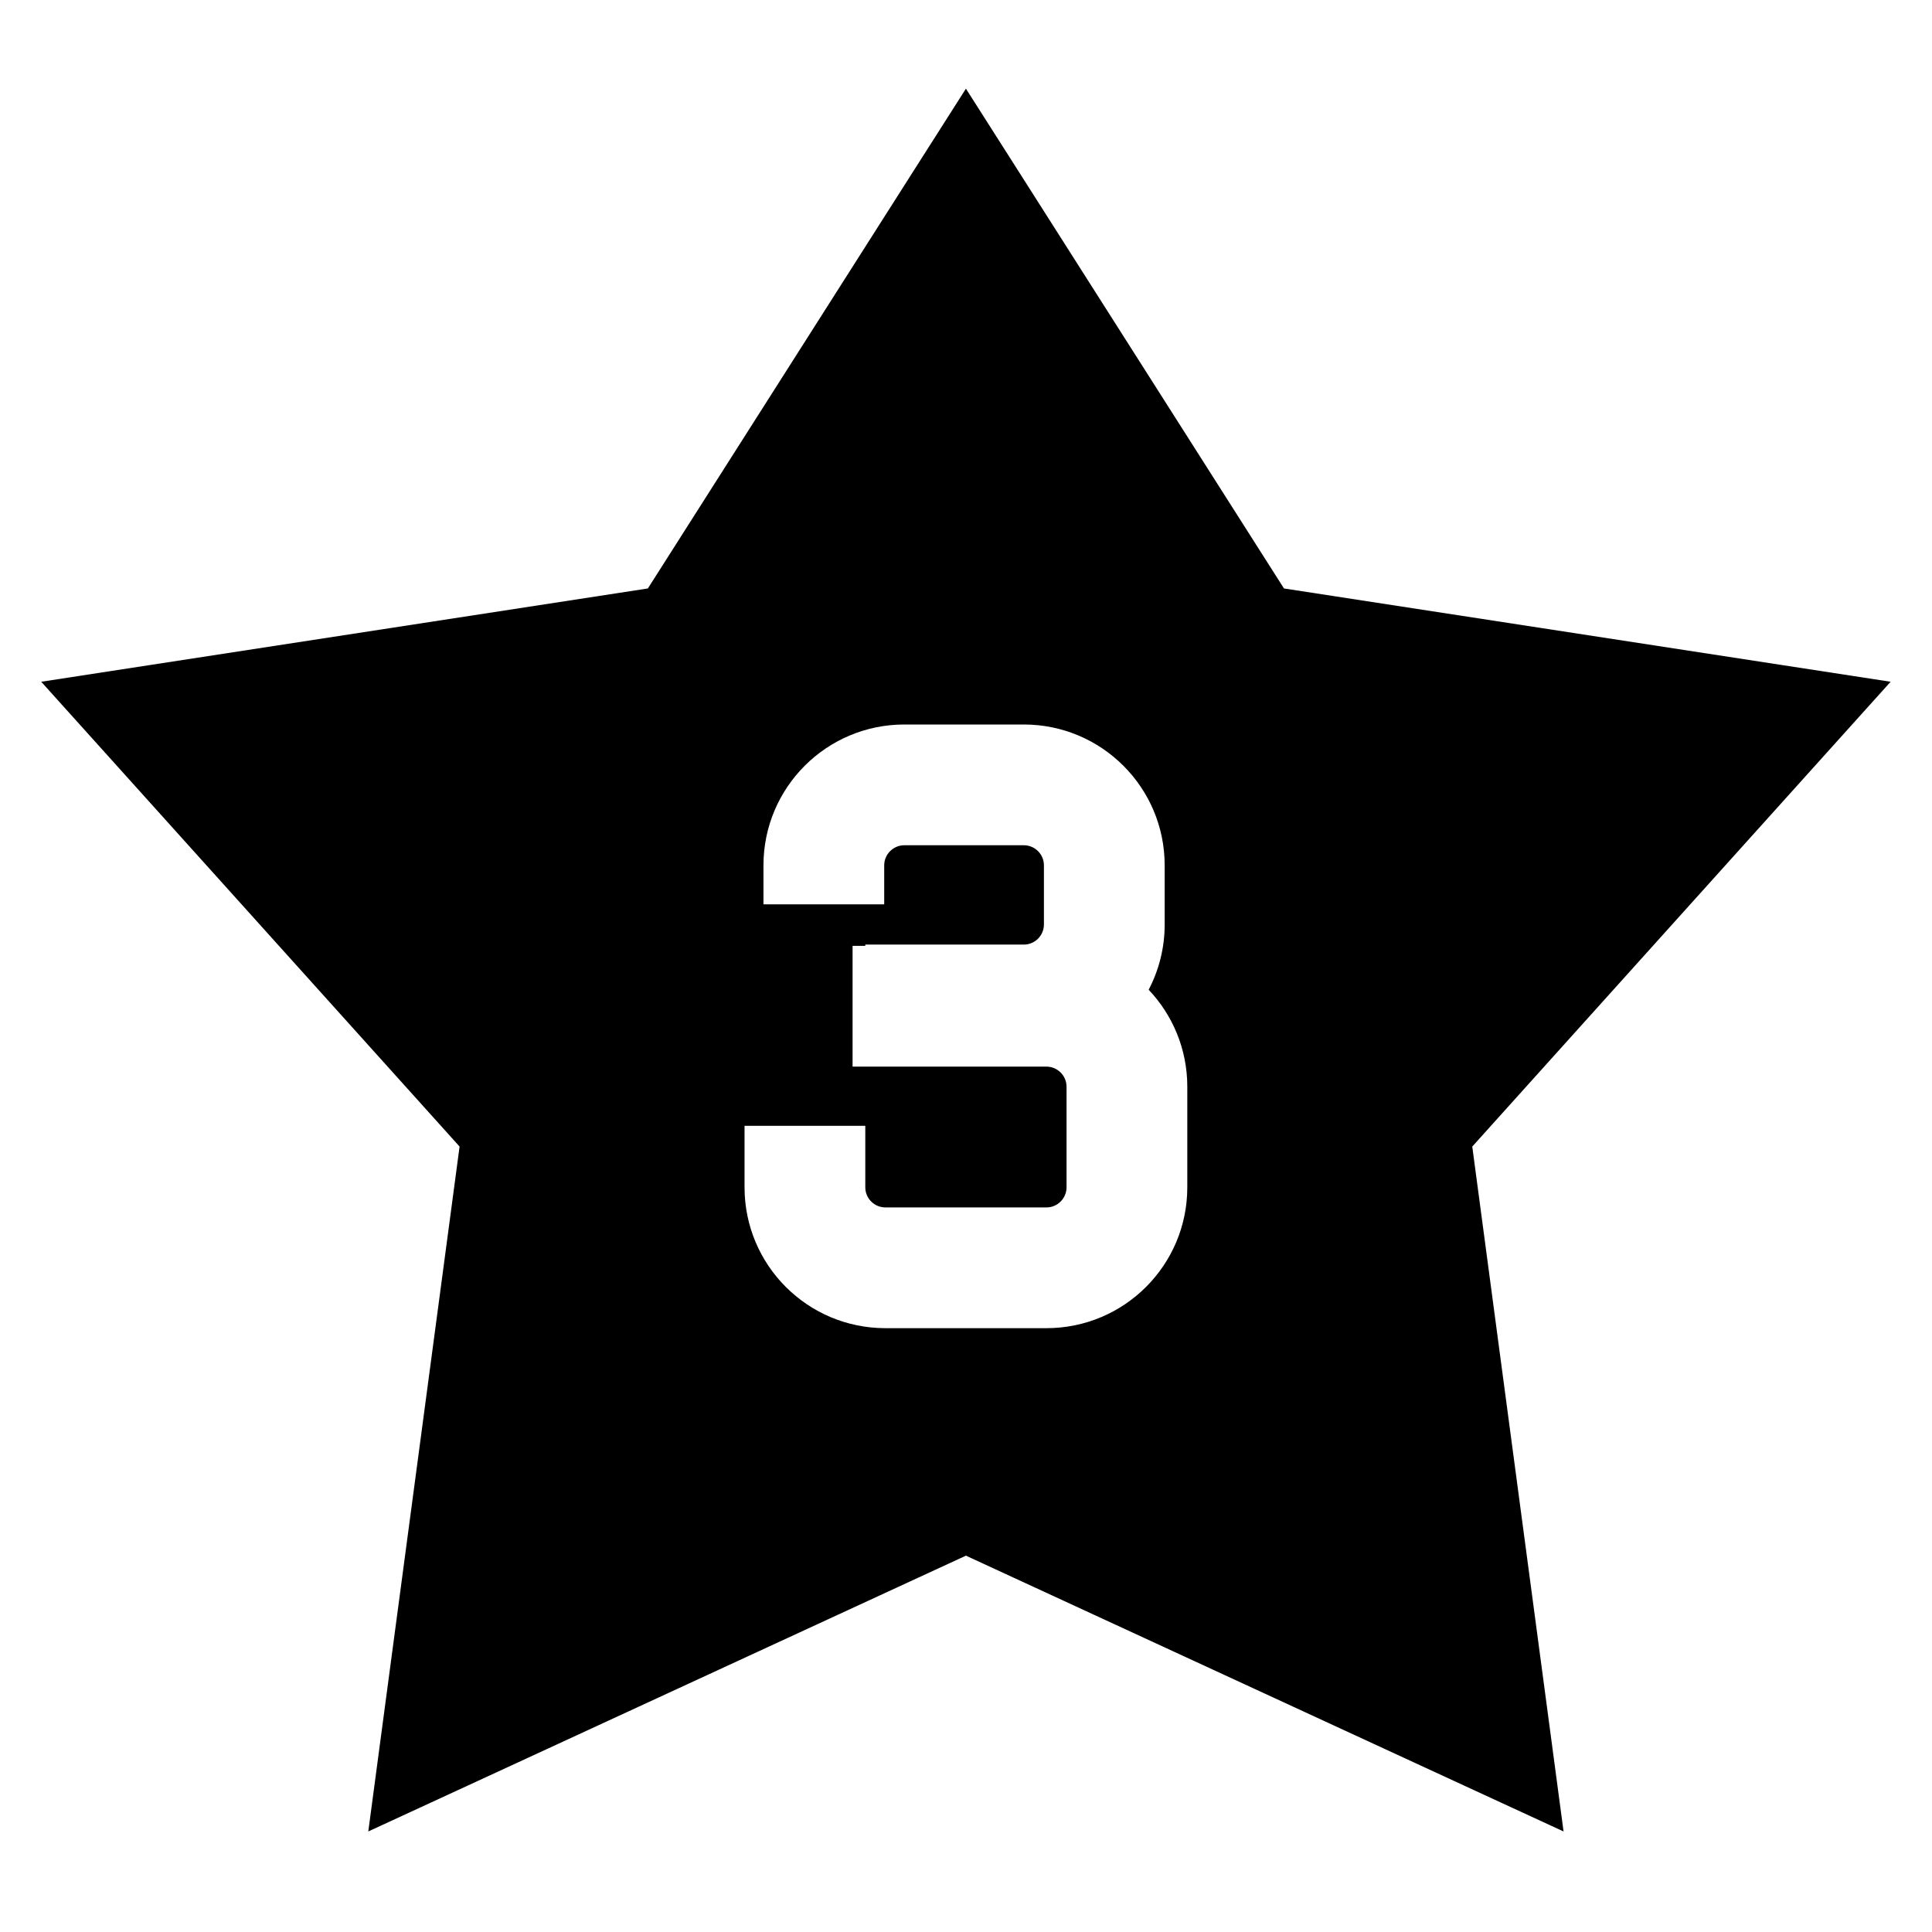 <svg xmlns="http://www.w3.org/2000/svg" fill="none" viewBox="0 0 24 24" id="Hotel-Three-Star--Streamline-Sharp">
  <desc>
    Hotel Three Star Streamline Icon: https://streamlinehq.com
  </desc>
  <g id="hotel-three-star--three-stars-reviews-review-rating-hotel-star">
    <path id="Subtract" fill="#000000" fill-rule="evenodd" d="m12 1.103 0.633 0.994 3.317 5.213 6.164 0.948 1.372 0.211 -0.929 1.032 -4.268 4.742 0.954 7.157 0.18 1.351 -1.238 -0.571 -6.186 -2.855 -6.186 2.855 -1.238 0.571 0.18 -1.351 0.954 -7.157 -4.268 -4.742 -0.929 -1.032 1.372 -0.211 6.164 -0.948 3.317 -5.213 0.633 -0.994ZM11.234 10.5c-0.138 0 -0.25 0.112 -0.25 0.25v0.484H9.484V10.75c0 -0.967 0.784 -1.75 1.75 -1.75h1.484c0.966 0 1.75 0.783 1.75 1.75v0.734c0 0.293 -0.072 0.569 -0.199 0.811 0.298 0.314 0.48 0.738 0.48 1.204v1.25c0 0.967 -0.783 1.75 -1.75 1.75h-2c-0.967 0 -1.75 -0.783 -1.75 -1.75v-0.764h1.5v0.764c0 0.138 0.112 0.25 0.25 0.25h2c0.138 0 0.25 -0.112 0.25 -0.25V13.5c0 -0.138 -0.112 -0.25 -0.25 -0.25h-2.408v-1.5h0.158v-0.016h1.969c0.138 0 0.25 -0.112 0.25 -0.25V10.75c0 -0.138 -0.112 -0.25 -0.25 -0.25h-1.484Z" clip-rule="evenodd" stroke-width="1"></path>
  </g>
</svg>
